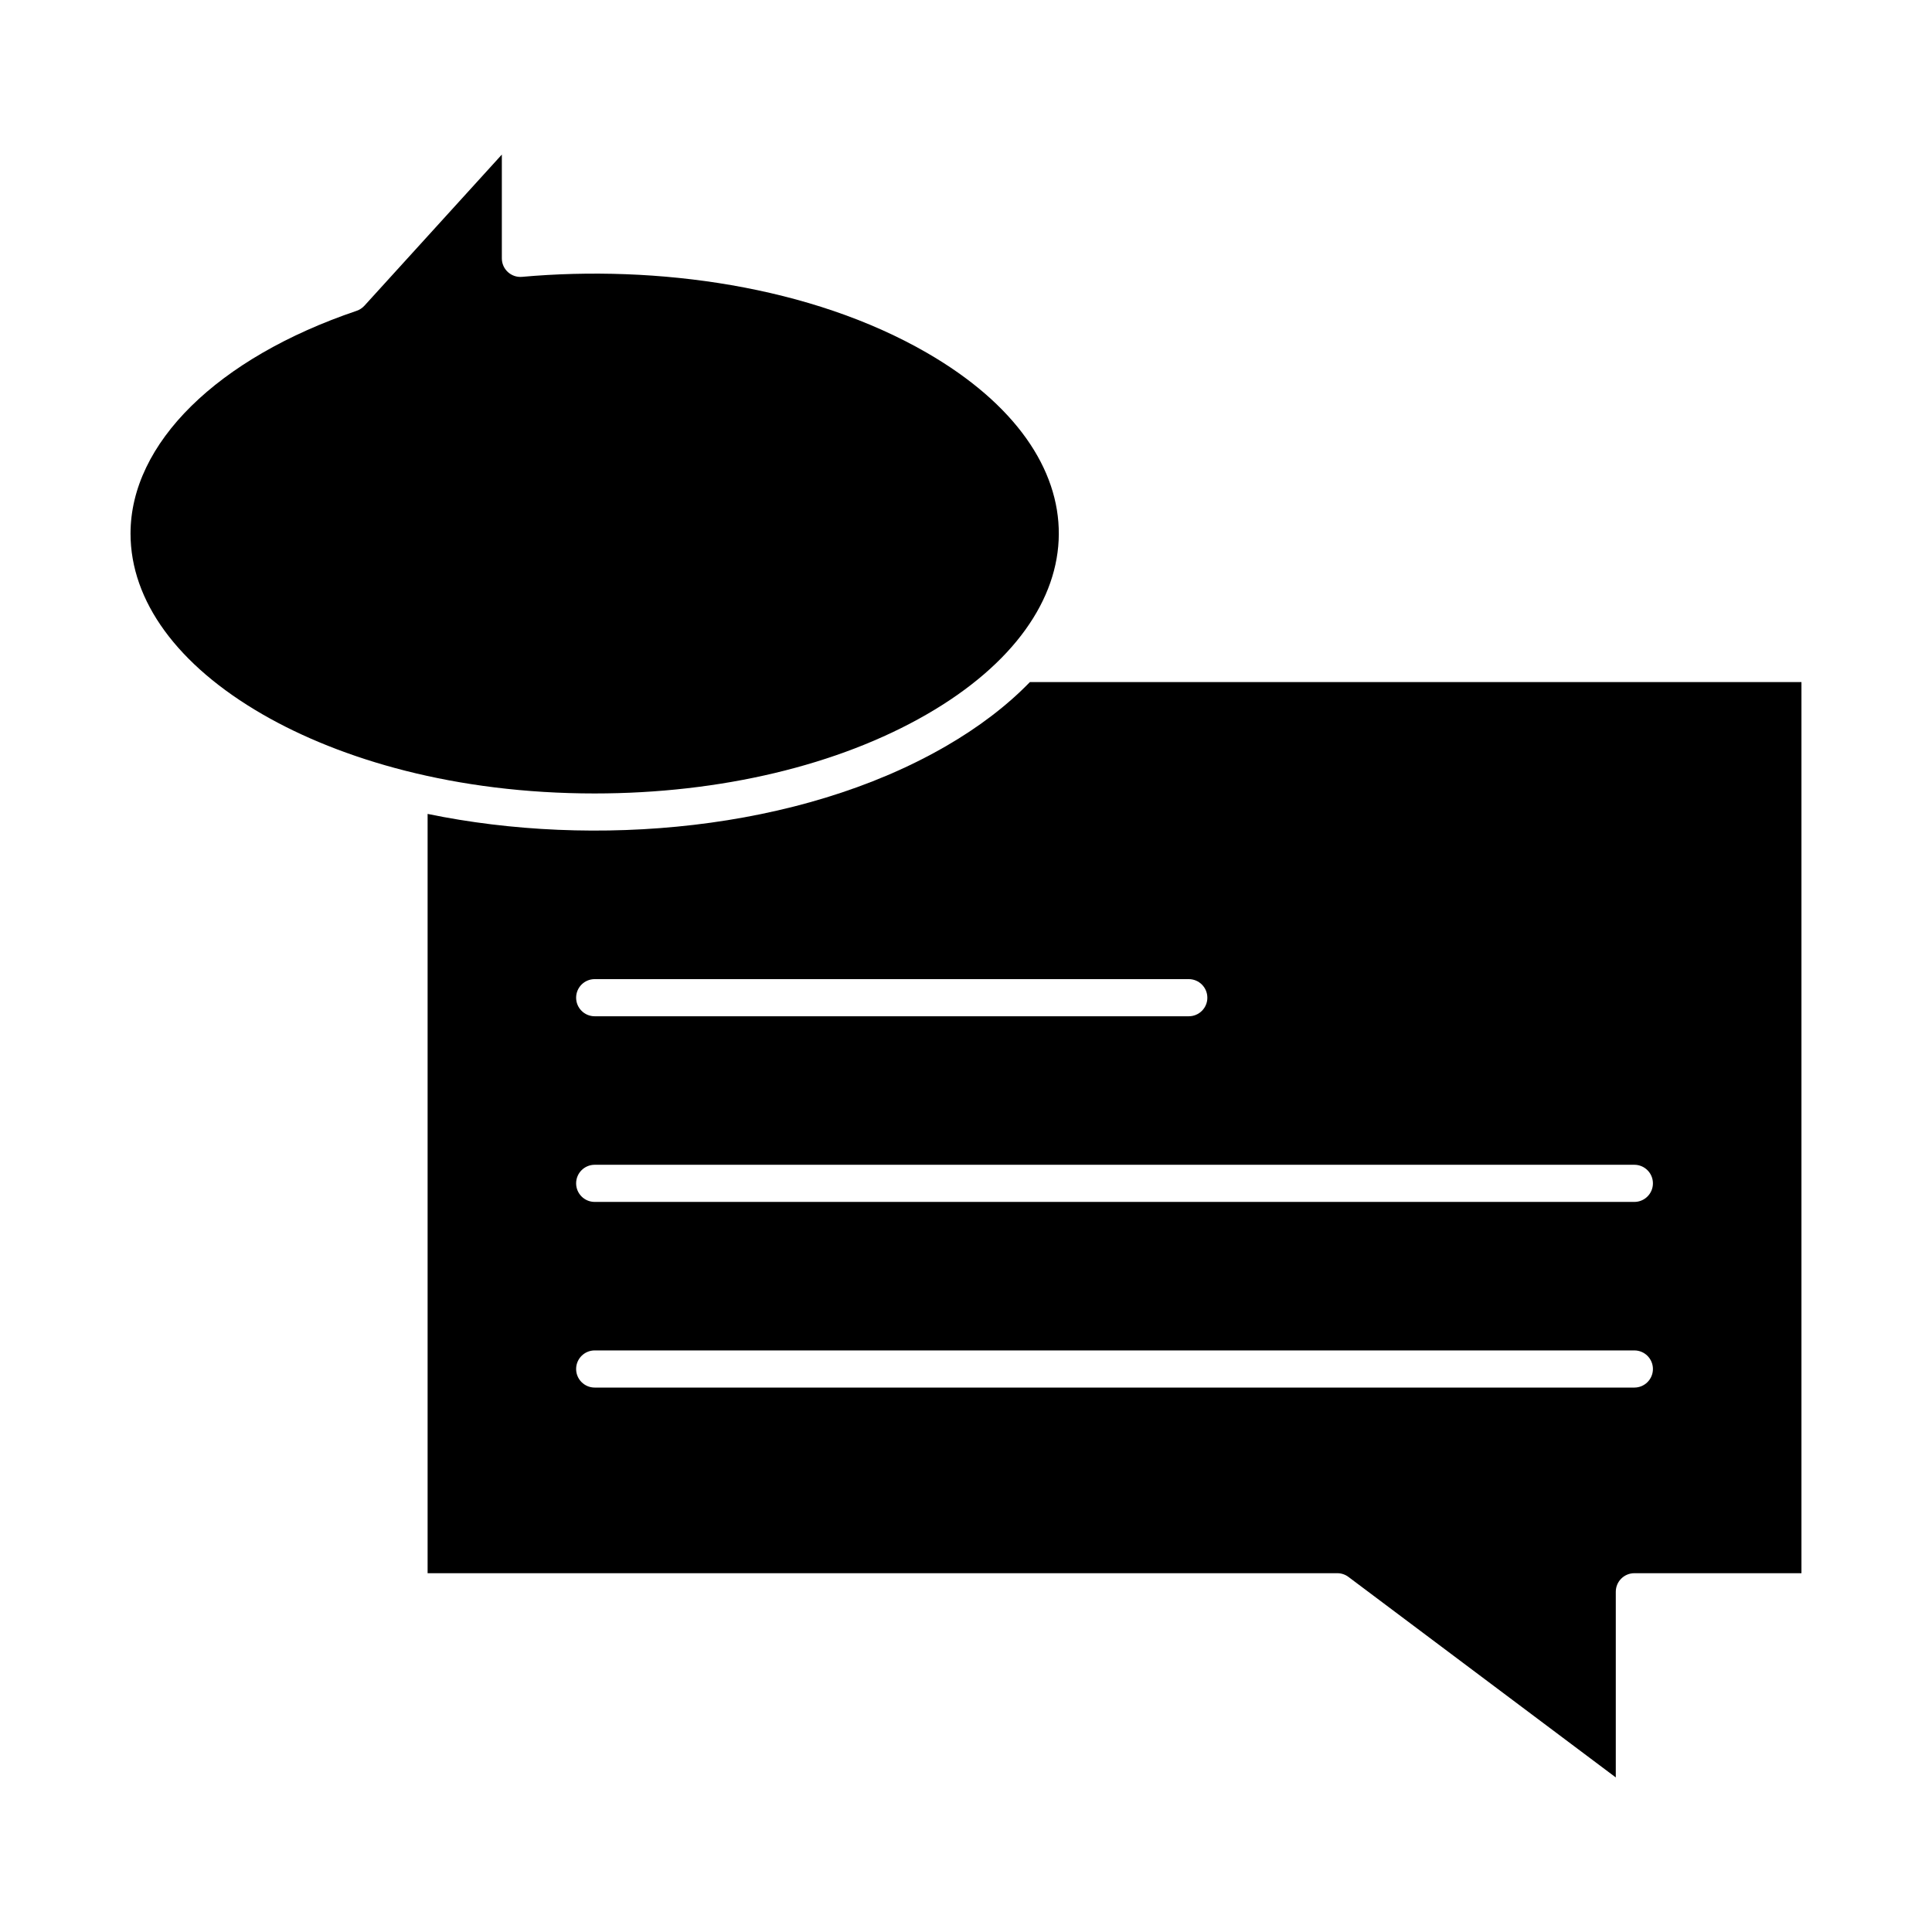 <?xml version="1.0" encoding="UTF-8"?>
<!-- Uploaded to: SVG Repo, www.svgrepo.com, Generator: SVG Repo Mixer Tools -->
<svg fill="#000000" width="800px" height="800px" version="1.1" viewBox="144 144 512 512" xmlns="http://www.w3.org/2000/svg">
 <g>
  <path d="m394.51 341.84c-38.848 22.414-93.098 26.98-137.19 17.855v201.22h241.08c1.066 0 2.102 0.344 2.953 0.984l70.848 53.137v-49.199c0-2.719 2.203-4.922 4.922-4.922h44.281v-236.16h-204.47c-6.023 6.215-13.531 11.961-22.422 17.086zm182.61 169.88h-275.52c-2.719 0-4.922-2.203-4.922-4.922s2.203-4.922 4.922-4.922h275.52c2.719 0 4.922 2.203 4.922 4.922s-2.203 4.922-4.922 4.922zm4.922-54.121c0 2.719-2.203 4.922-4.922 4.922h-275.52c-2.719 0-4.922-2.203-4.922-4.922s2.203-4.922 4.922-4.922h275.52c2.719 0.004 4.922 2.207 4.922 4.922zm-118.08-49.199c0 2.719-2.203 4.922-4.922 4.922h-157.44c-2.719 0-4.922-2.203-4.922-4.922s2.203-4.922 4.922-4.922h157.44c2.715 0.004 4.918 2.207 4.918 4.922z"/>
  <path d="m389.59 333.32c46.27-26.691 47.078-68.684 0-95.848-30.715-17.723-71.488-23.297-107.24-20.105-2.875 0.258-5.356-2.012-5.356-4.898v-27.508l-36.418 40.055c-0.562 0.617-1.27 1.082-2.062 1.352-36.961 12.516-59.922 35.137-59.922 59.027 0 17.879 12.434 34.898 35.008 47.922 20.734 11.961 51.051 20.957 87.996 20.957 33.316 0 64.566-7.441 87.992-20.953z"/>
 </g>
</svg>